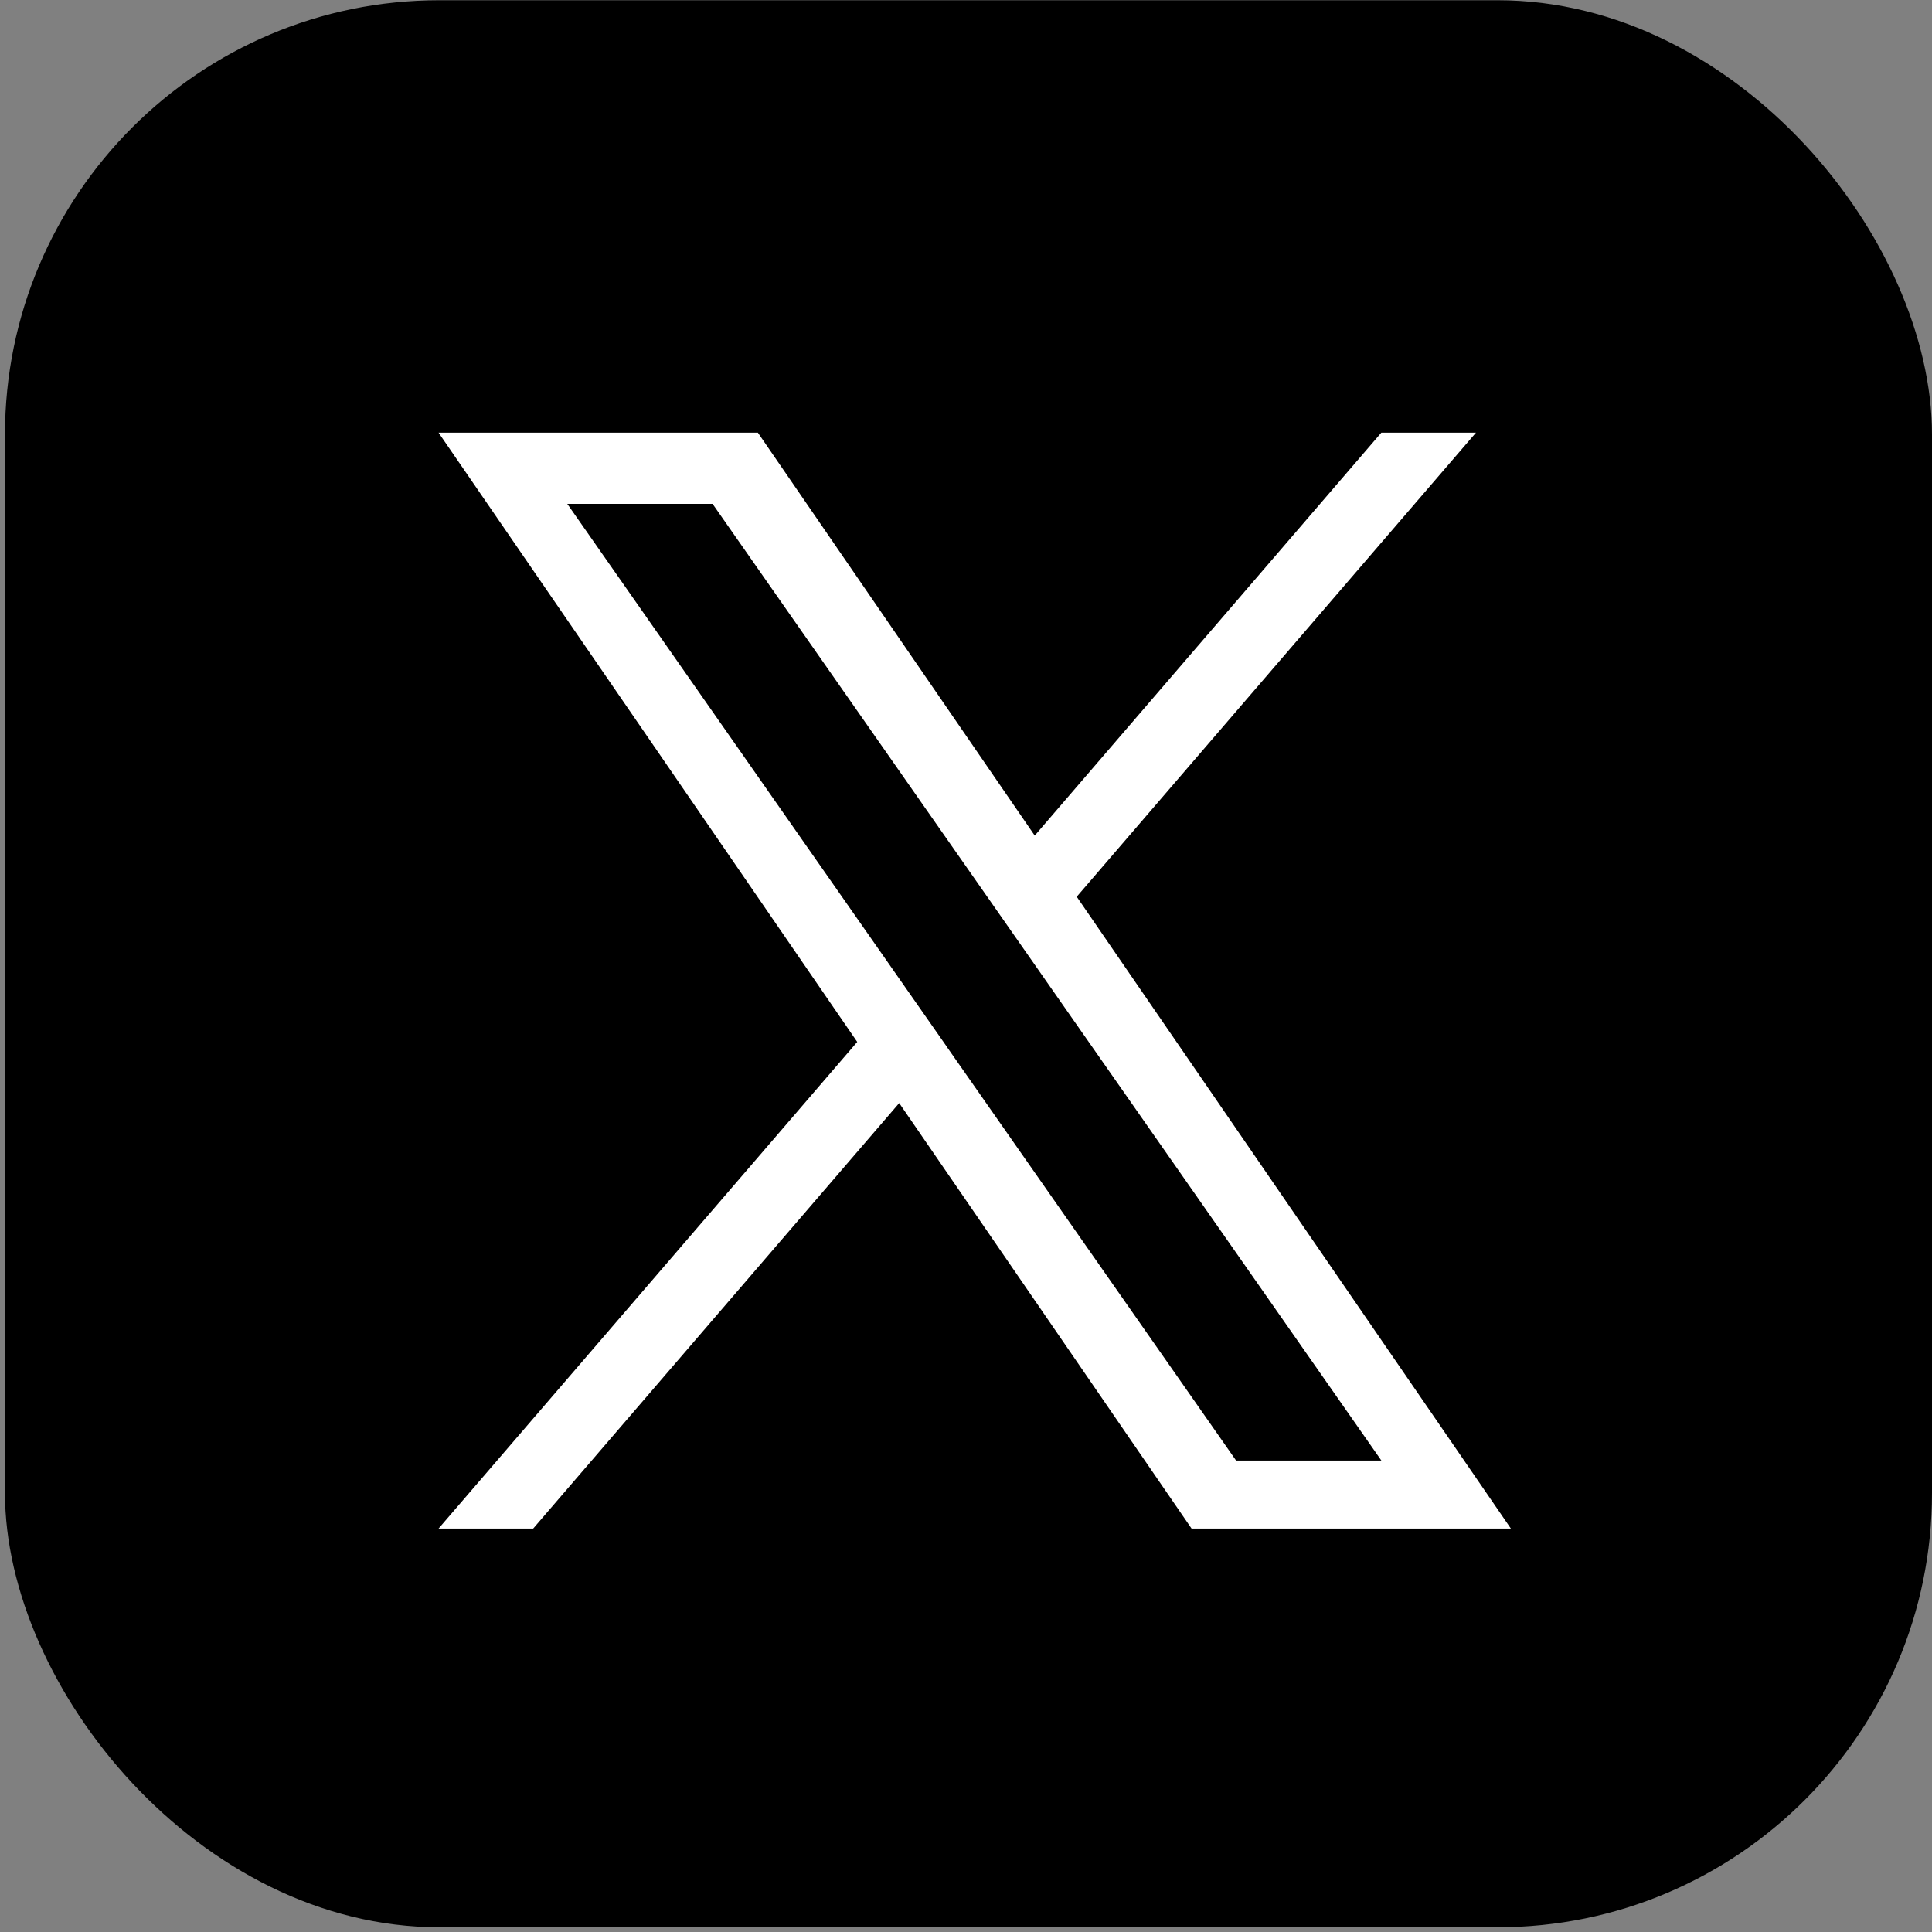 <?xml version="1.0" encoding="UTF-8"?><svg id="a" xmlns="http://www.w3.org/2000/svg" viewBox="0 0 400 400"><rect x="0" y="0" width="400" height="400" fill="#808080" stroke="none"/><defs><style>.b{fill:#000;}.b,.c{stroke-width:0px;}.c{fill:#fff;}</style></defs><rect class="b" x="1.03" y=".05" width="398.97" height="398.97" rx="89.94" ry="89.94"/><path class="c" d="M222.93,185.65l82.65-96.07h-19.59l-71.76,83.42-57.32-83.42h-66.11l86.68,126.14-86.68,100.75h19.59l75.78-88.09,60.53,88.09h66.11l-89.89-130.82h0ZM196.11,216.83l-8.78-12.56-69.88-99.95h30.08l56.39,80.66,8.78,12.56,73.3,104.85h-30.08l-59.82-85.56h0Z"/></svg>